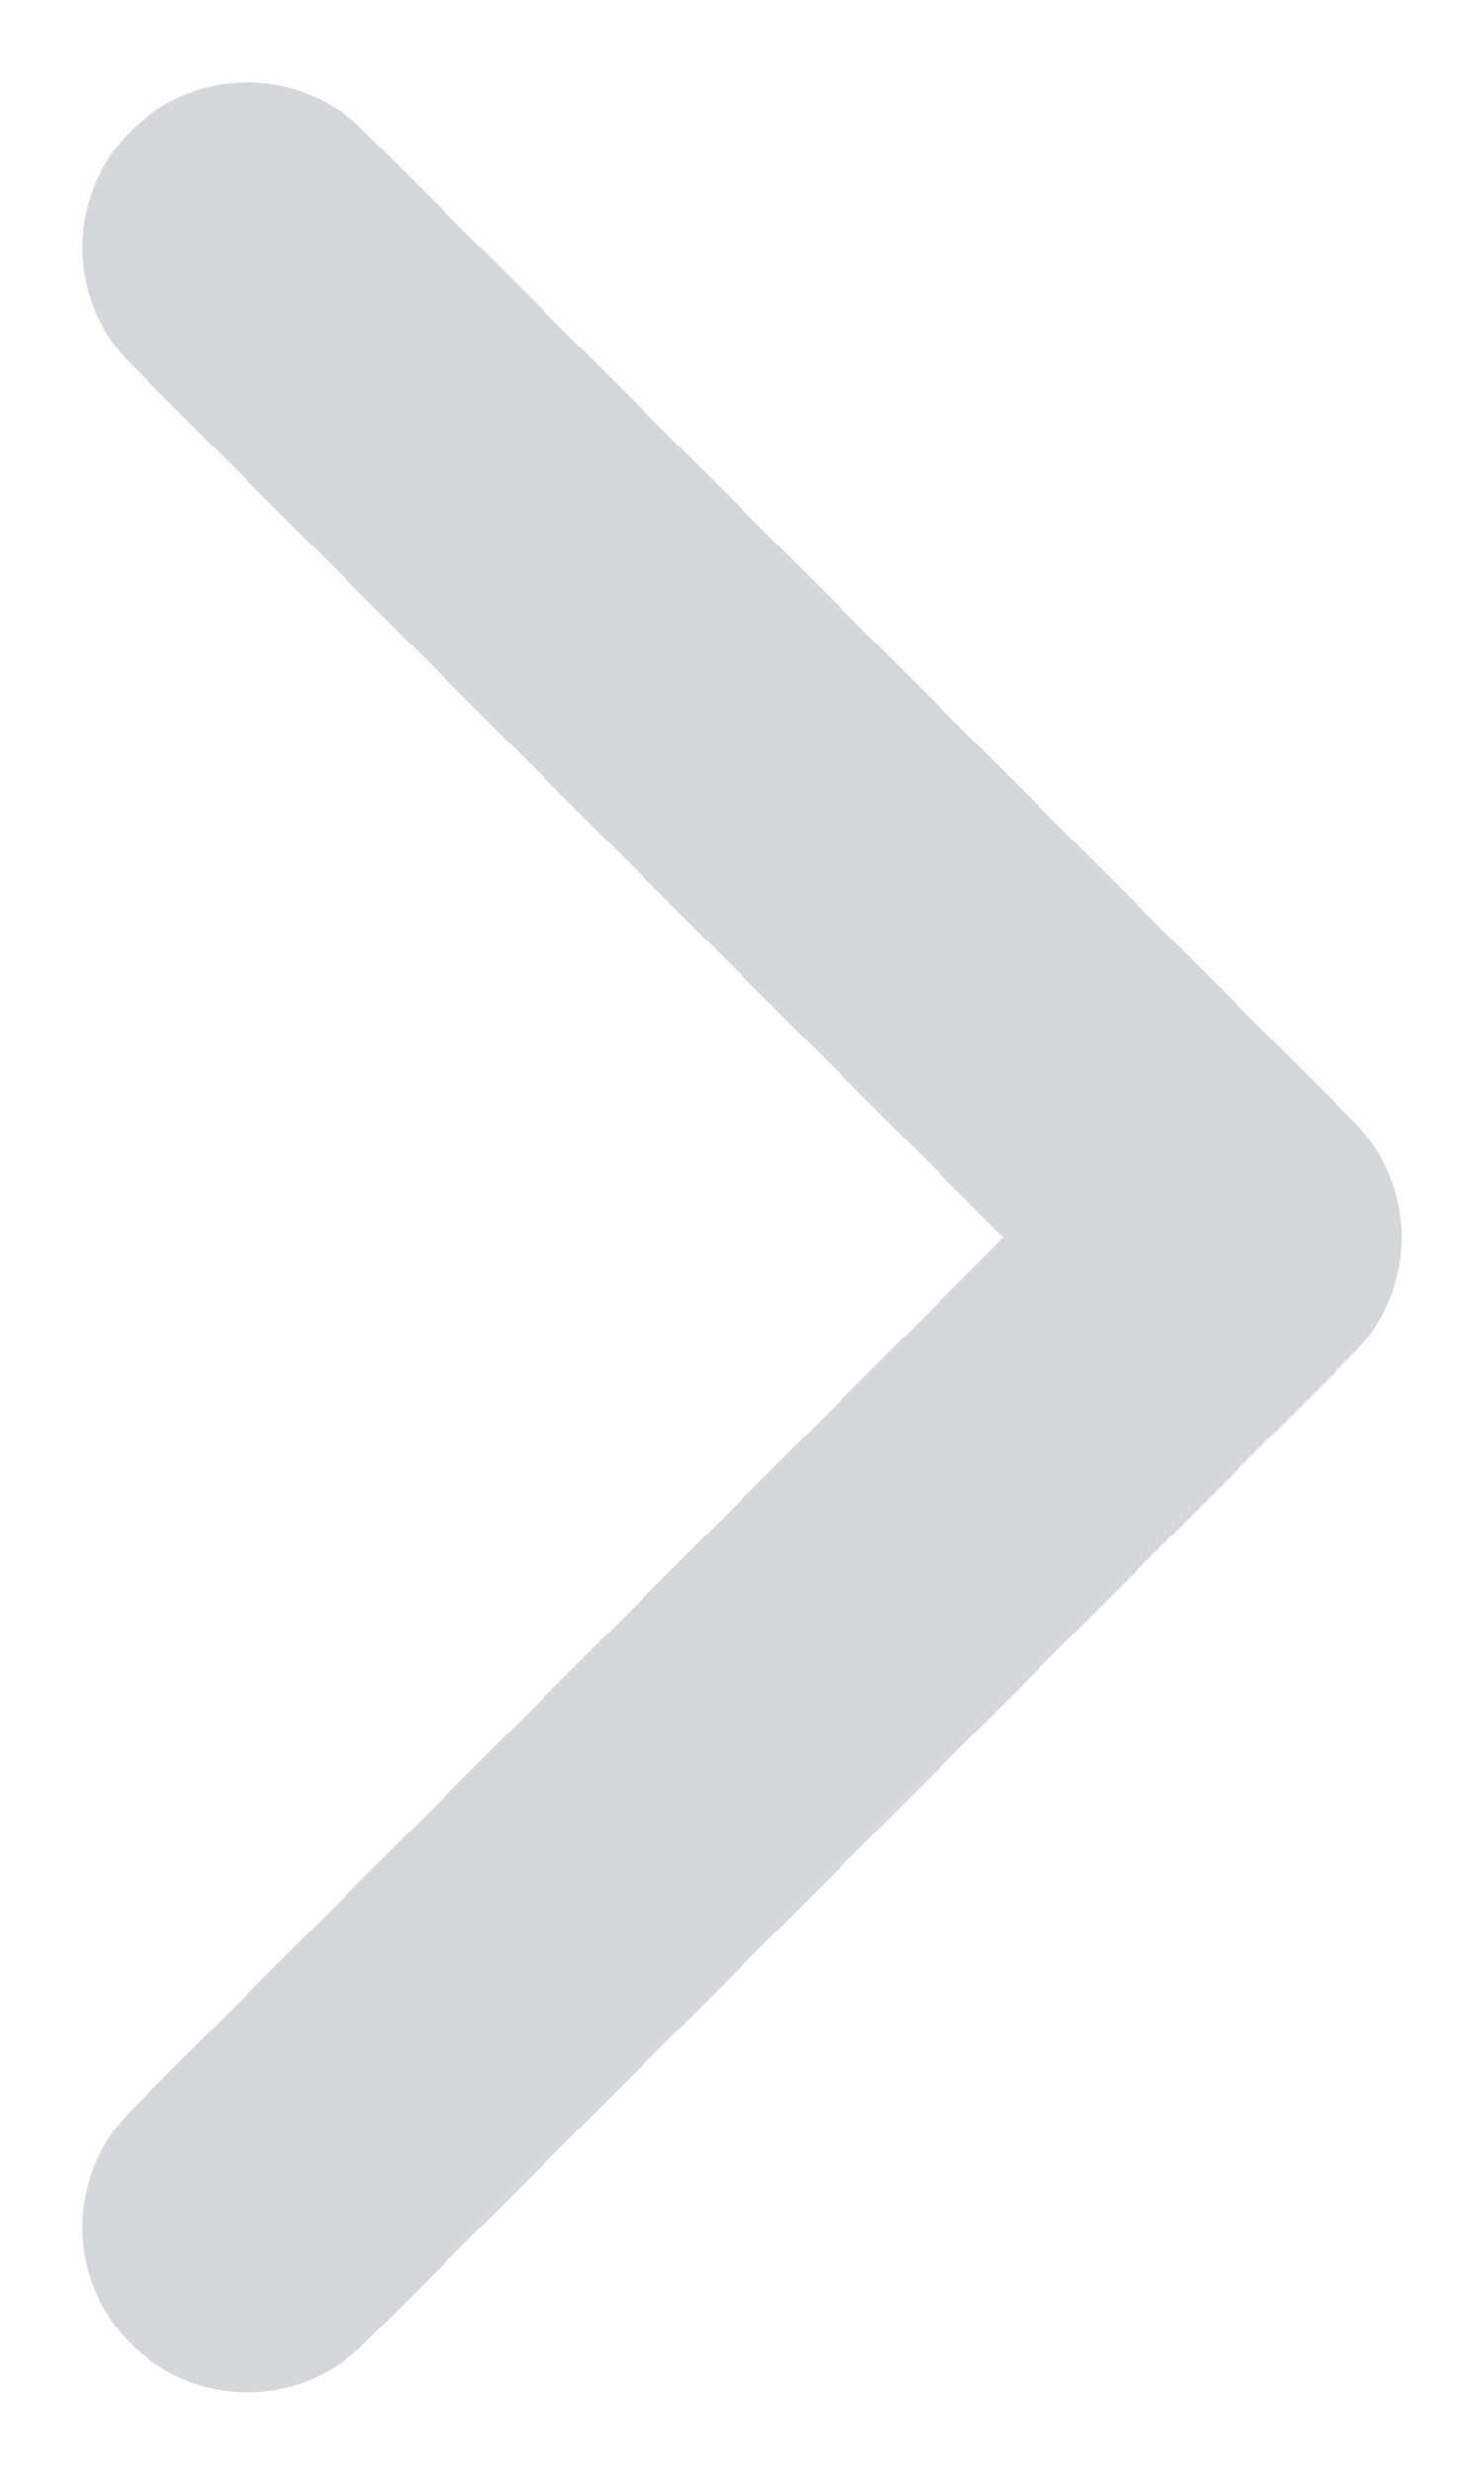 <svg width="6" height="10" viewBox="0 0 6 10" fill="none" xmlns="http://www.w3.org/2000/svg">
<path d="M1 9L5 5L1 1" stroke="#D5D7DA" stroke-width="1.333" stroke-linecap="round" stroke-linejoin="round"/>
</svg>
